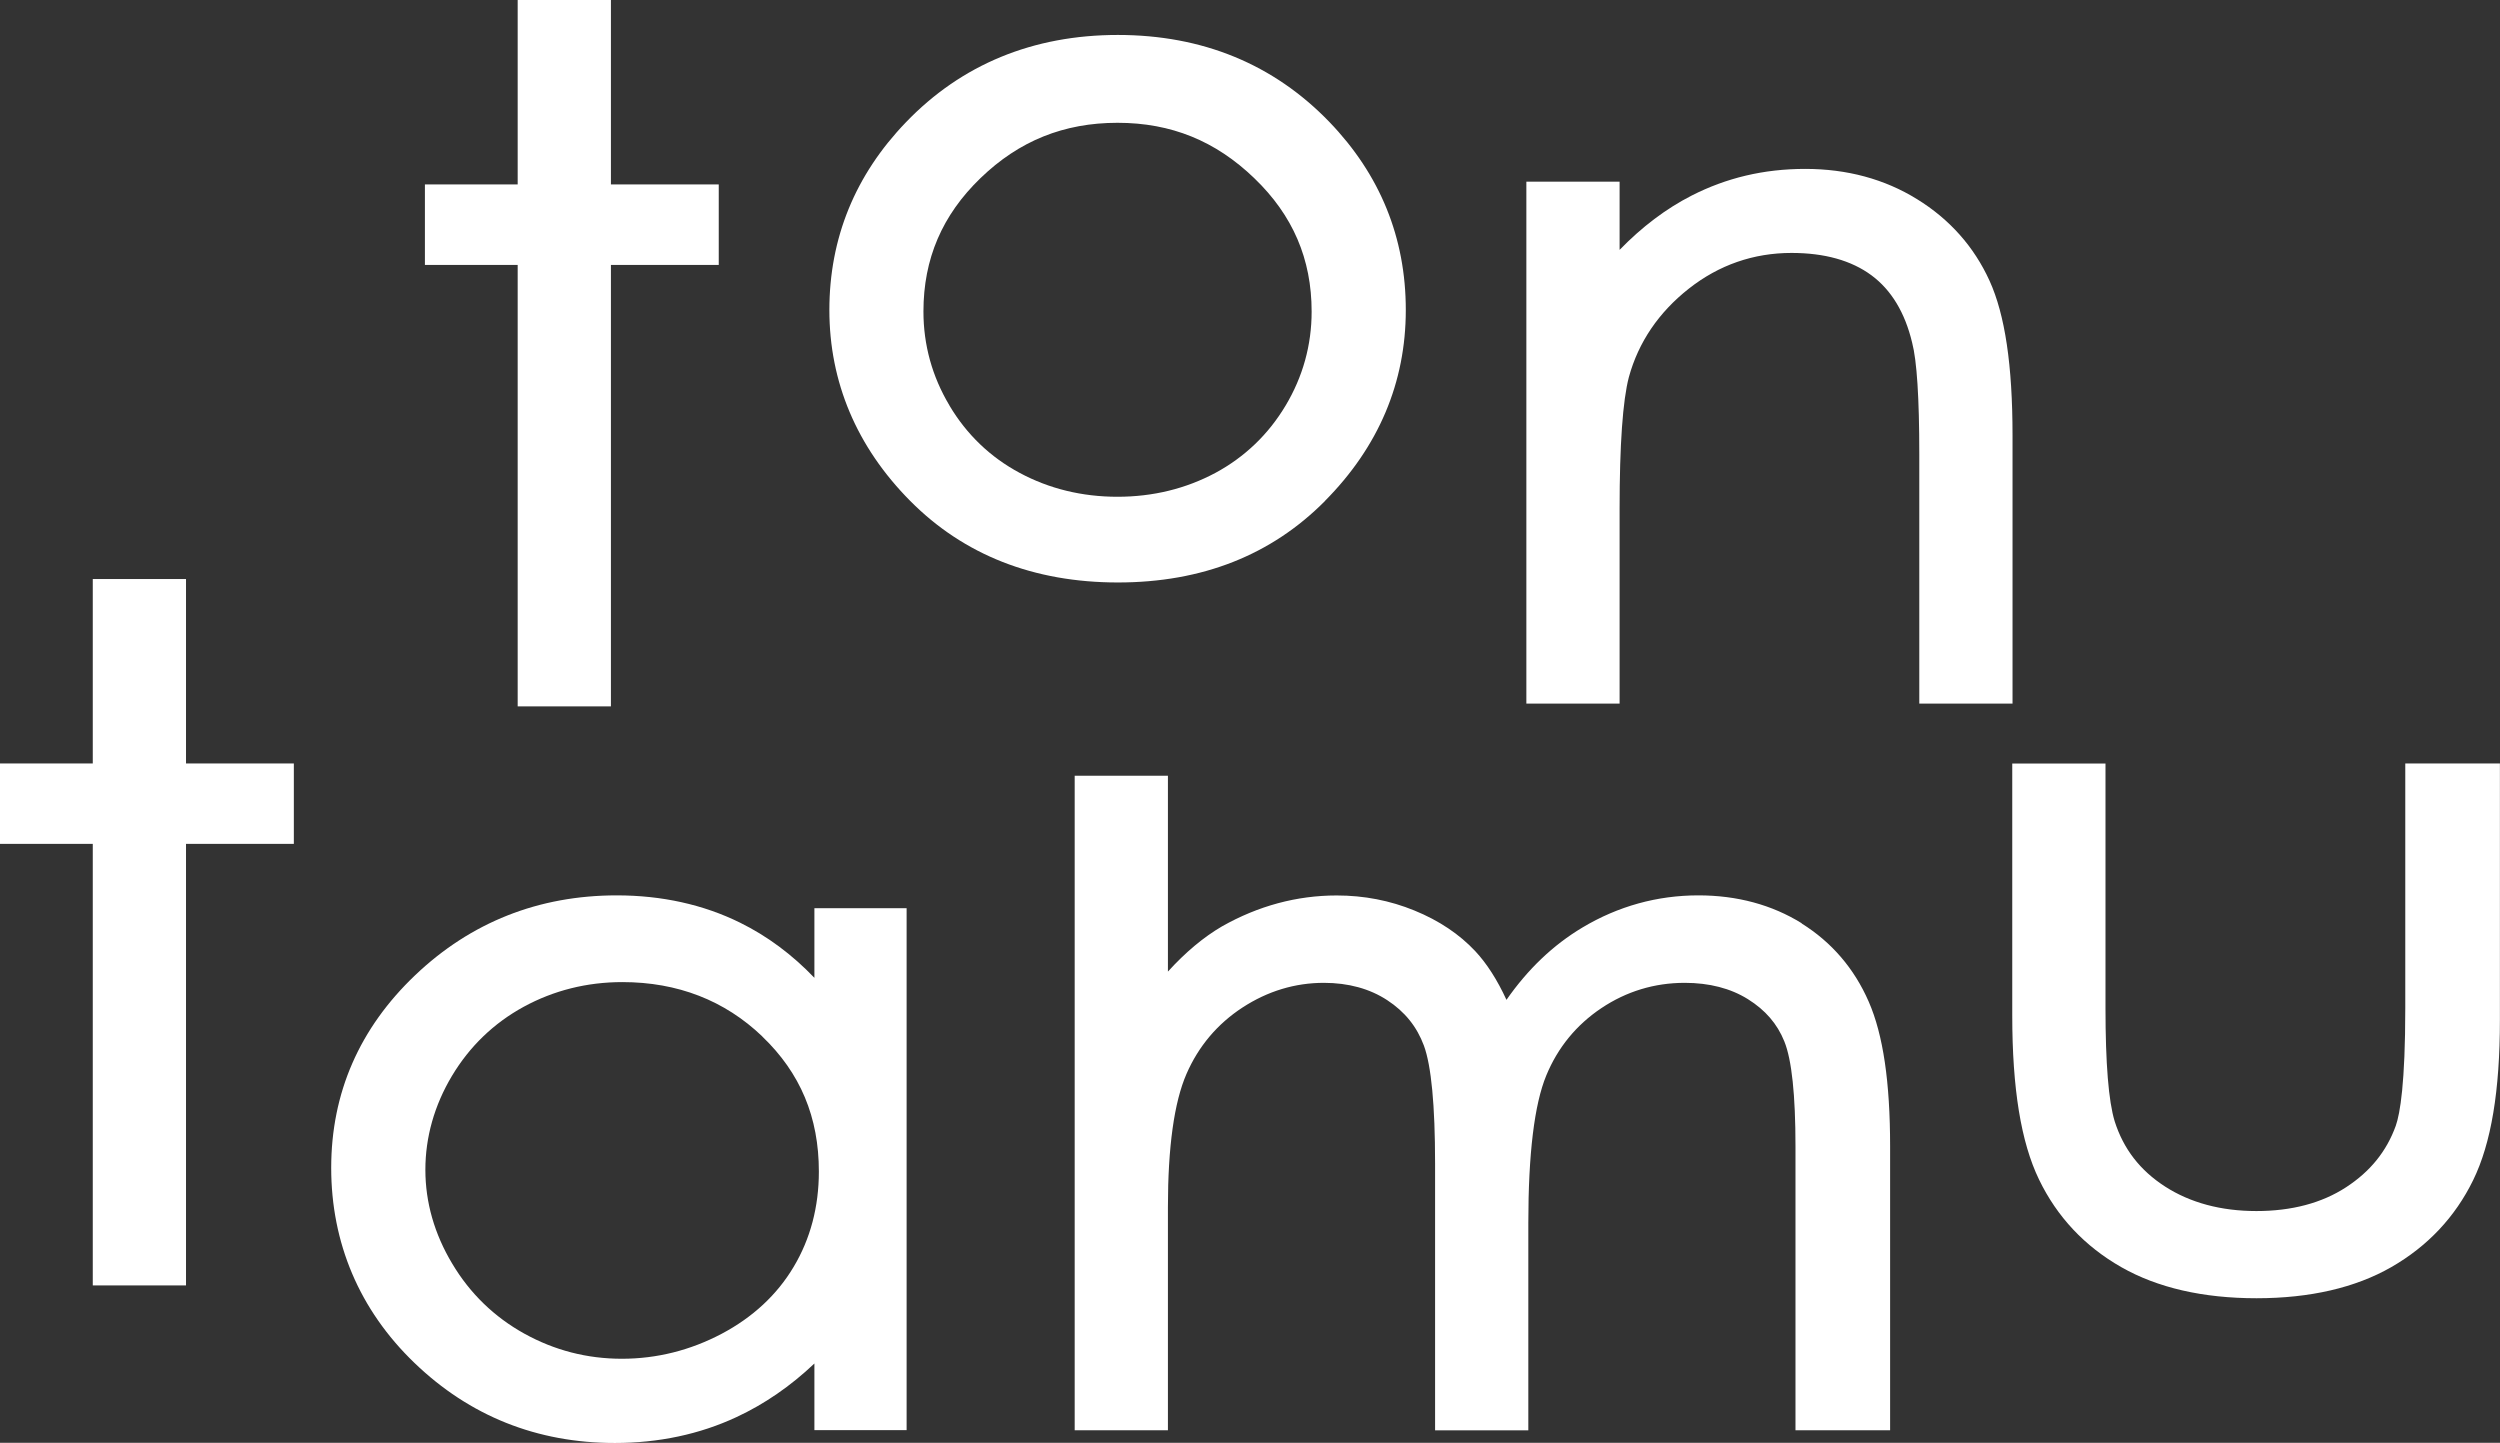 <?xml version="1.0" encoding="UTF-8"?><svg id="_レイヤー_2" xmlns="http://www.w3.org/2000/svg" viewBox="0 0 268.94 155.21"><rect x="0" y="0" width="268.94" height="155.21" fill="#333333" stroke="none"/><defs><style>.cls-1{fill:#fff;stroke-width:0px;}</style></defs><g id="_レイヤー_1-2"><polygon class="cls-1" points="55.69 75.99 65.72 75.99 65.72 28.5 77.32 28.5 77.32 19.84 65.72 19.84 65.72 0 55.69 0 55.69 19.84 45.71 19.84 45.71 28.5 55.69 28.5 55.69 75.99"/><path class="cls-1" d="M142.54,53.88c5.77-5.82,8.69-12.73,8.69-20.53s-2.77-14.57-8.23-20.24c-6-6.21-13.65-9.35-22.75-9.35s-16.81,3.16-22.8,9.4c-5.46,5.67-8.23,12.46-8.23,20.19s2.92,14.71,8.69,20.53c5.77,5.82,13.29,8.78,22.35,8.78s16.52-2.95,22.29-8.78ZM102.14,43.62c-1.86-3.11-2.8-6.51-2.8-10.11,0-5.66,2.01-10.36,6.14-14.35,4.15-4.01,8.97-5.95,14.74-5.95s10.55,1.95,14.71,5.96c4.15,3.99,6.17,8.69,6.17,14.35,0,3.6-.94,7-2.8,10.11-1.86,3.11-4.4,5.54-7.55,7.24-3.18,1.7-6.72,2.57-10.53,2.57s-7.35-.86-10.53-2.57c-3.16-1.69-5.7-4.13-7.55-7.24Z"/><path class="cls-1" d="M216.5,75.69v-28.86c0-7.54-.81-12.97-2.47-16.62-1.67-3.67-4.3-6.63-7.81-8.79-3.49-2.16-7.54-3.25-12.02-3.25s-8.49.97-12.22,2.87c-2.76,1.41-5.35,3.37-7.75,5.84v-7.34h-10.03v56.15h10.03v-20.95c0-6.89.34-11.67,1-14.18,1.03-3.75,3.2-6.95,6.45-9.51,3.24-2.55,6.96-3.84,11.05-3.84,3.55,0,6.44.81,8.6,2.41,2.13,1.58,3.6,4.01,4.37,7.24.51,1.94.77,5.97.77,11.98v26.85h10.03Z"/><polygon class="cls-1" points="20.01 62.29 9.98 62.29 9.98 82.13 0 82.13 0 90.78 9.98 90.78 9.98 138.28 20.01 138.28 20.01 90.78 31.61 90.78 31.61 82.13 20.01 82.13 20.01 62.29"/><path class="cls-1" d="M87.62,105.2c-2.4-2.51-5.08-4.5-8-5.94-3.95-1.95-8.42-2.94-13.27-2.94-8.4,0-15.7,2.89-21.68,8.58-6,5.71-9.04,12.68-9.04,20.73s3.01,15.27,8.96,20.99c5.93,5.71,13.18,8.61,21.55,8.61,4.71,0,9.11-.93,13.08-2.78,3.01-1.4,5.82-3.33,8.39-5.77v7.17h9.92v-56.15h-9.92v7.51ZM82.01,111.51c4.09,3.92,6.08,8.67,6.08,14.52,0,3.79-.91,7.24-2.71,10.25-1.79,3.01-4.4,5.43-7.74,7.2-3.37,1.78-6.98,2.69-10.74,2.69s-7.25-.91-10.49-2.7c-3.23-1.79-5.85-4.32-7.76-7.53-1.92-3.2-2.89-6.6-2.89-10.1s.96-6.92,2.86-10.1c1.9-3.17,4.49-5.67,7.71-7.43,3.23-1.76,6.8-2.66,10.62-2.66,5.94,0,11.01,1.97,15.06,5.85Z"/><path class="cls-1" d="M193.82,99.32c-3.21-1.99-6.95-3-11.11-3-4.43,0-8.63,1.16-12.48,3.46-3.15,1.88-5.88,4.49-8.17,7.78-.99-2.15-2.11-3.9-3.35-5.23-1.7-1.82-3.9-3.3-6.55-4.38-2.63-1.08-5.44-1.62-8.36-1.62-4.3,0-8.45,1.12-12.35,3.33-1.97,1.15-3.92,2.78-5.81,4.86v-21.07h-10.03v70.41h10.03v-24c0-6.46.67-11.29,2-14.34,1.3-2.98,3.33-5.38,6.03-7.14,2.7-1.76,5.65-2.65,8.74-2.65,2.64,0,4.94.63,6.83,1.87,1.89,1.24,3.18,2.84,3.94,4.89.79,2.15,1.2,6.41,1.2,12.67v28.71h10.03v-22.28c0-7.45.65-12.79,1.93-15.89,1.24-3.01,3.24-5.45,5.93-7.25,2.69-1.8,5.71-2.72,8.96-2.72,2.65,0,4.94.59,6.81,1.76,1.87,1.17,3.15,2.65,3.91,4.54.8,1.97,1.2,5.78,1.2,11.3v30.53h10.18v-30.53c0-6.93-.75-12.03-2.3-15.57-1.56-3.58-4-6.41-7.22-8.42Z"/><path class="cls-1" d="M258.75,82.13v26.31c0,8.09-.56,11.35-1.02,12.66-.99,2.75-2.74,4.92-5.35,6.62-2.61,1.7-5.85,2.56-9.65,2.56s-7.1-.89-9.81-2.63c-2.7-1.74-4.48-4.04-5.43-7.02-.66-2.15-.99-6.25-.99-12.18v-26.31h-10.03v27.09c0,7.88.94,13.65,2.88,17.66,1.94,4.02,4.92,7.19,8.86,9.43,3.9,2.22,8.79,3.34,14.54,3.34s10.63-1.13,14.5-3.35c3.9-2.24,6.86-5.38,8.8-9.35,1.94-3.96,2.88-9.6,2.88-17.25v-27.58h-10.18Z"/></g></svg>